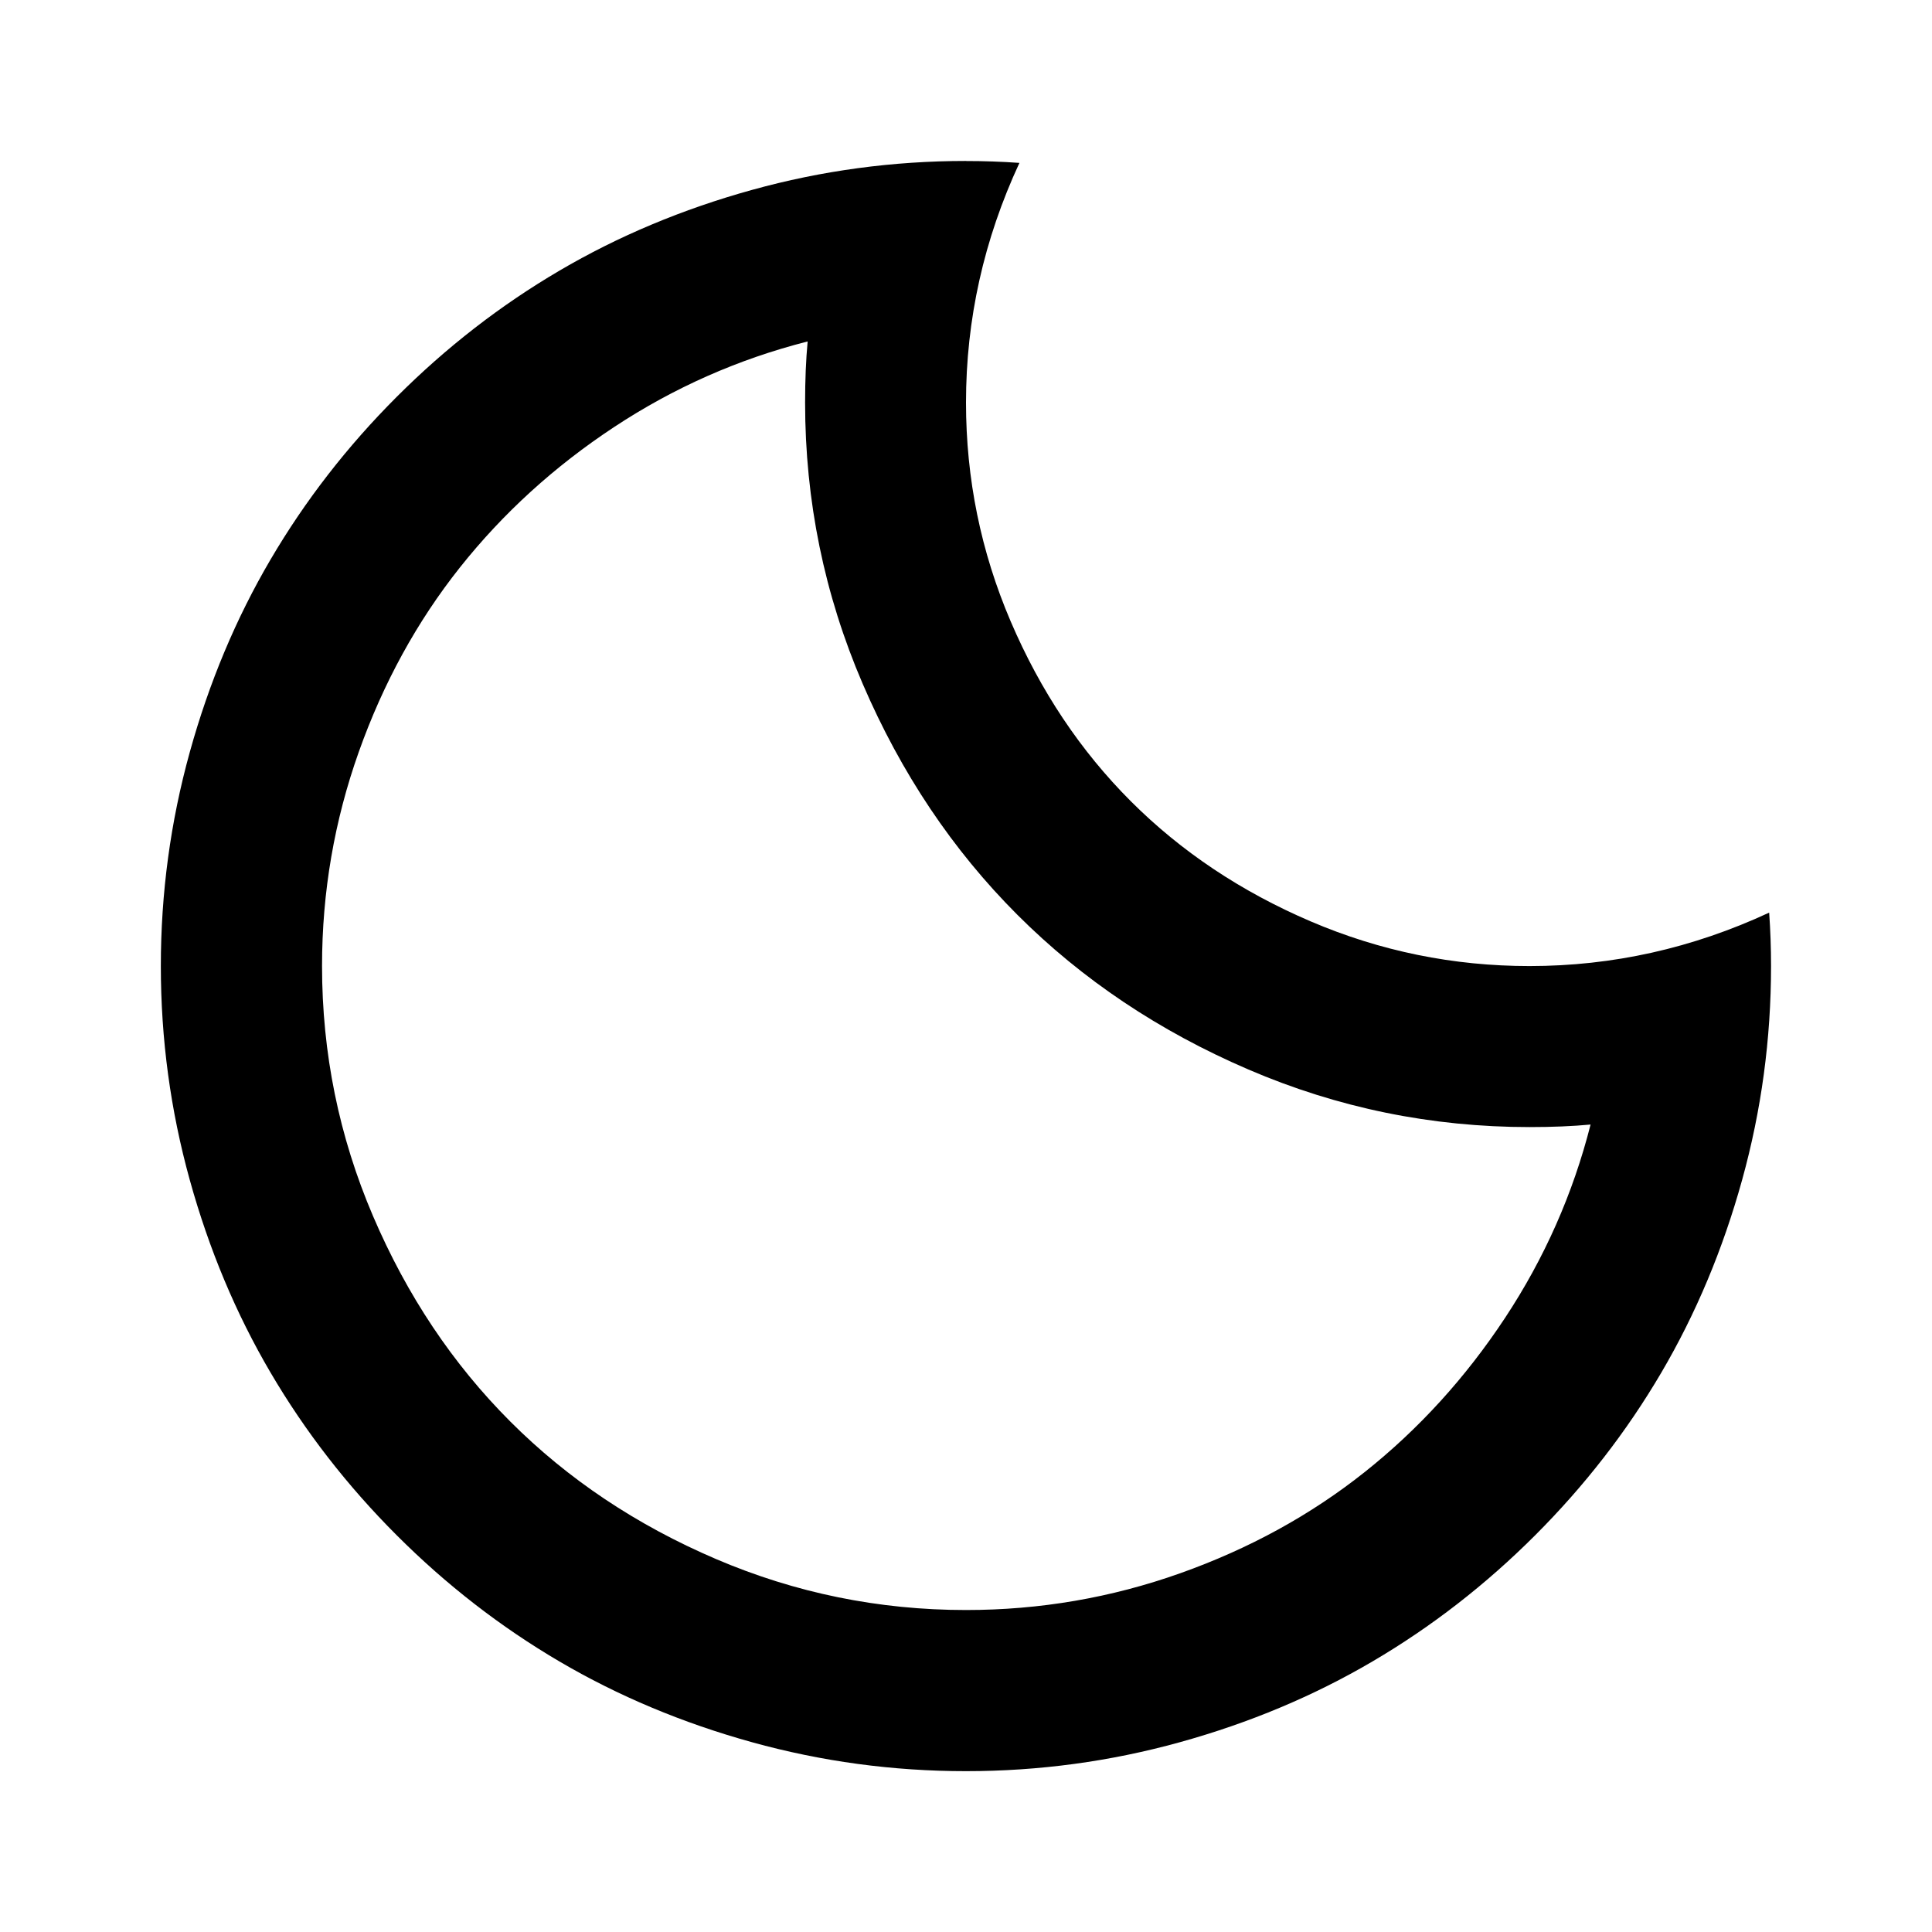 <?xml version="1.0" encoding="utf-8"?>
<!DOCTYPE svg PUBLIC "-//W3C//DTD SVG 1.1//EN" "http://www.w3.org/Graphics/SVG/1.1/DTD/svg11.dtd">
<svg version="1.1" xmlns="http://www.w3.org/2000/svg" xmlns:xlink="http://www.w3.org/1999/xlink" width="32" height="32" viewBox="0 0 32 32">

	<path d="M16 2.667q0.448 0 0.885 0.031-0.885 1.906-0.885 3.969 0 1.896 0.74 3.625t1.99 2.979 2.979 1.99 3.625 0.74q2.063 0 3.969-0.885 0.031 0.438 0.031 0.885 0 1.813-0.479 3.542t-1.339 3.193-2.089 2.693-2.693 2.089-3.193 1.339-3.542 0.479-3.542-0.479-3.193-1.339-2.693-2.089-2.089-2.693-1.339-3.193-0.479-3.542 0.479-3.542 1.339-3.193 2.089-2.693 2.693-2.089 3.193-1.339 3.542-0.479zM13.375 5.656q-1.719 0.438-3.203 1.417t-2.552 2.323-1.677 3.057-0.609 3.547q0 2.167 0.844 4.141t2.276 3.406 3.406 2.276 4.141 0.844q1.833 0 3.547-0.609t3.057-1.677 2.323-2.552 1.417-3.203q-0.448 0.042-1.010 0.042-2.438 0-4.656-0.953t-3.828-2.563-2.563-3.828-0.953-4.656q0-0.563 0.042-1.010z"></path>
</svg>
